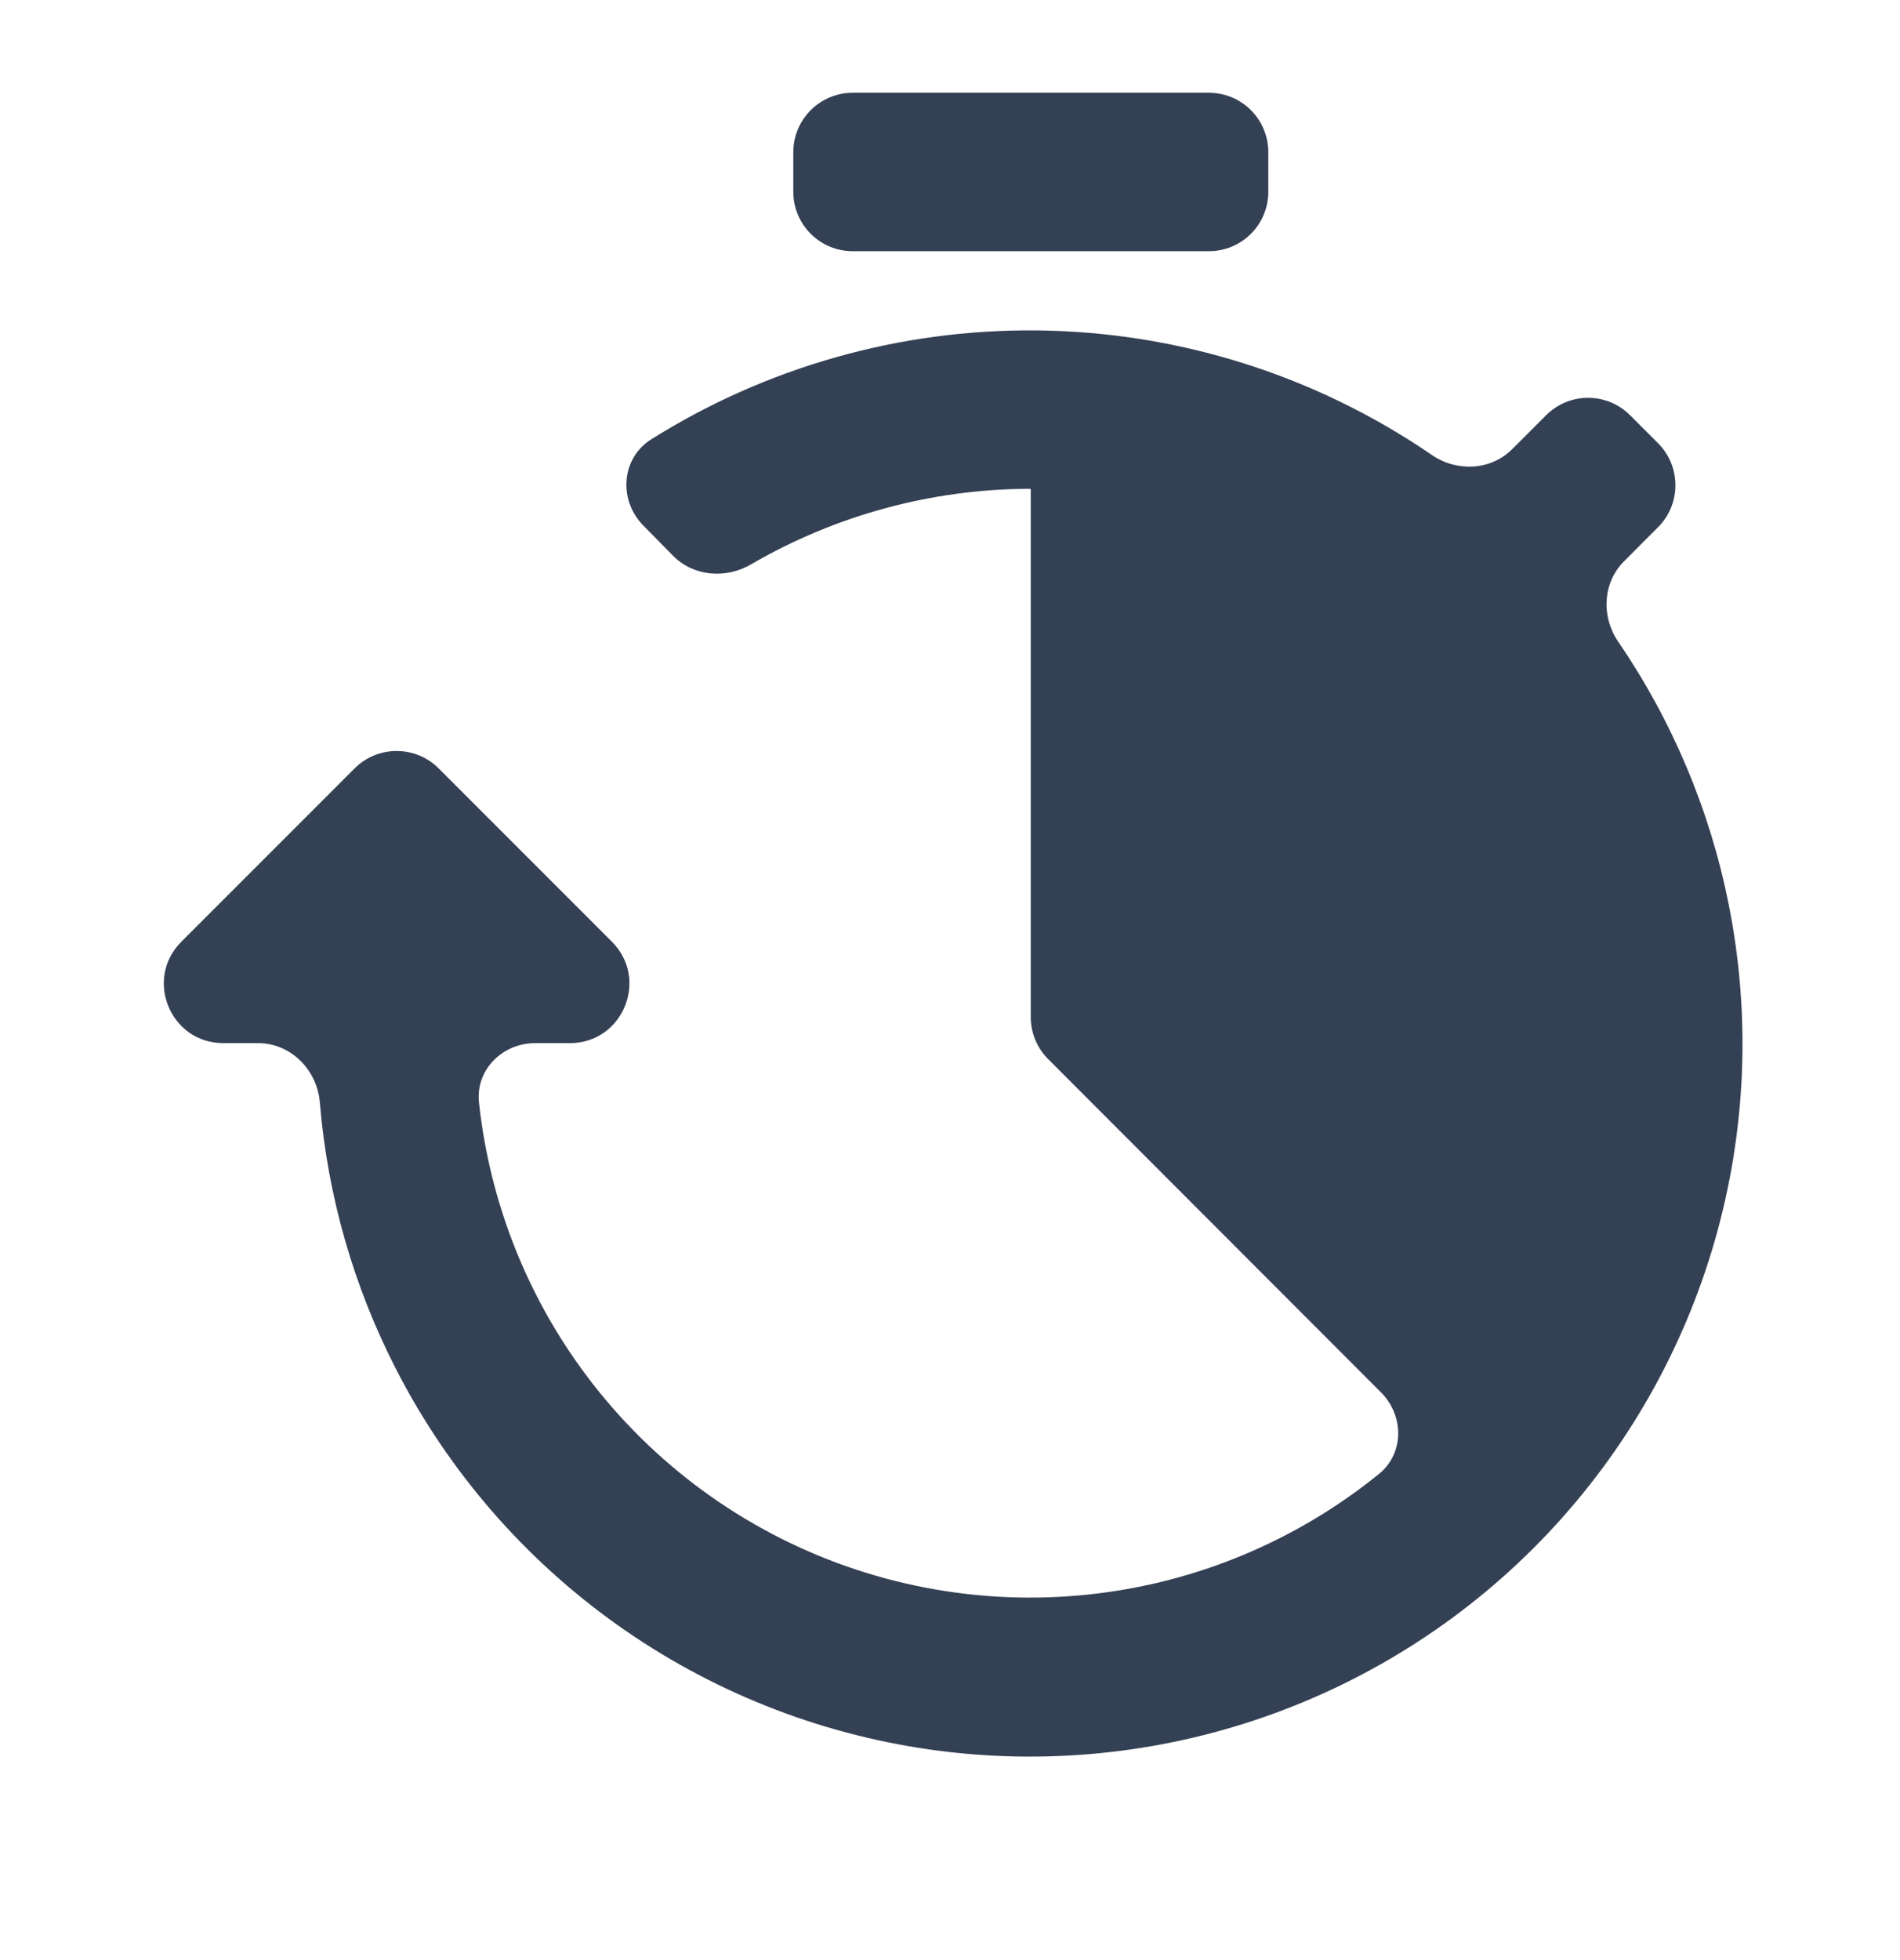 <svg width="32" height="33" viewBox="0 0 32 33" fill="none" xmlns="http://www.w3.org/2000/svg">
<path d="M13.361 2.562C13.361 2.01 13.809 1.562 14.361 1.562H20.361C20.914 1.562 21.361 2.01 21.361 2.562V3.229C21.361 3.781 20.914 4.229 20.361 4.229H14.361C13.809 4.229 13.361 3.781 13.361 3.229V2.562ZM27.252 10.8C26.965 10.38 26.992 9.809 27.353 9.449L27.925 8.876C28.315 8.486 28.315 7.853 27.925 7.462L27.454 6.991C27.063 6.6 26.43 6.6 26.04 6.991L25.469 7.561C25.109 7.922 24.537 7.949 24.117 7.661C22.162 6.321 19.847 5.587 17.464 5.563C15.16 5.539 12.907 6.18 10.969 7.396C10.46 7.716 10.413 8.42 10.835 8.848L11.336 9.357C11.68 9.706 12.225 9.749 12.648 9.502C14.071 8.674 15.691 8.233 17.347 8.229C17.354 8.23 17.36 8.236 17.36 8.244V17.123C17.36 17.388 17.465 17.642 17.652 17.83L23.259 23.442C23.649 23.832 23.652 24.469 23.224 24.816C22.055 25.763 20.67 26.417 19.185 26.715C17.373 27.078 15.494 26.896 13.786 26.191C12.078 25.486 10.617 24.289 9.589 22.753C8.748 21.495 8.228 20.056 8.067 18.561C8.008 18.012 8.461 17.562 9.013 17.562H9.599C10.49 17.562 10.936 16.485 10.306 15.855L7.387 12.936C6.997 12.546 6.363 12.546 5.973 12.936L3.054 15.855C2.424 16.485 2.87 17.562 3.761 17.562H4.346C4.898 17.562 5.342 18.012 5.387 18.562C5.517 20.134 5.956 21.667 6.682 23.074C7.561 24.779 8.835 26.247 10.399 27.358C11.962 28.468 13.769 29.187 15.667 29.456C17.566 29.724 19.501 29.534 21.311 28.9C23.121 28.267 24.753 27.209 26.07 25.815C27.387 24.421 28.35 22.732 28.88 20.889C29.41 19.046 29.49 17.103 29.114 15.222C28.797 13.635 28.162 12.131 27.252 10.8Z" fill="#344054"/>
</svg>
